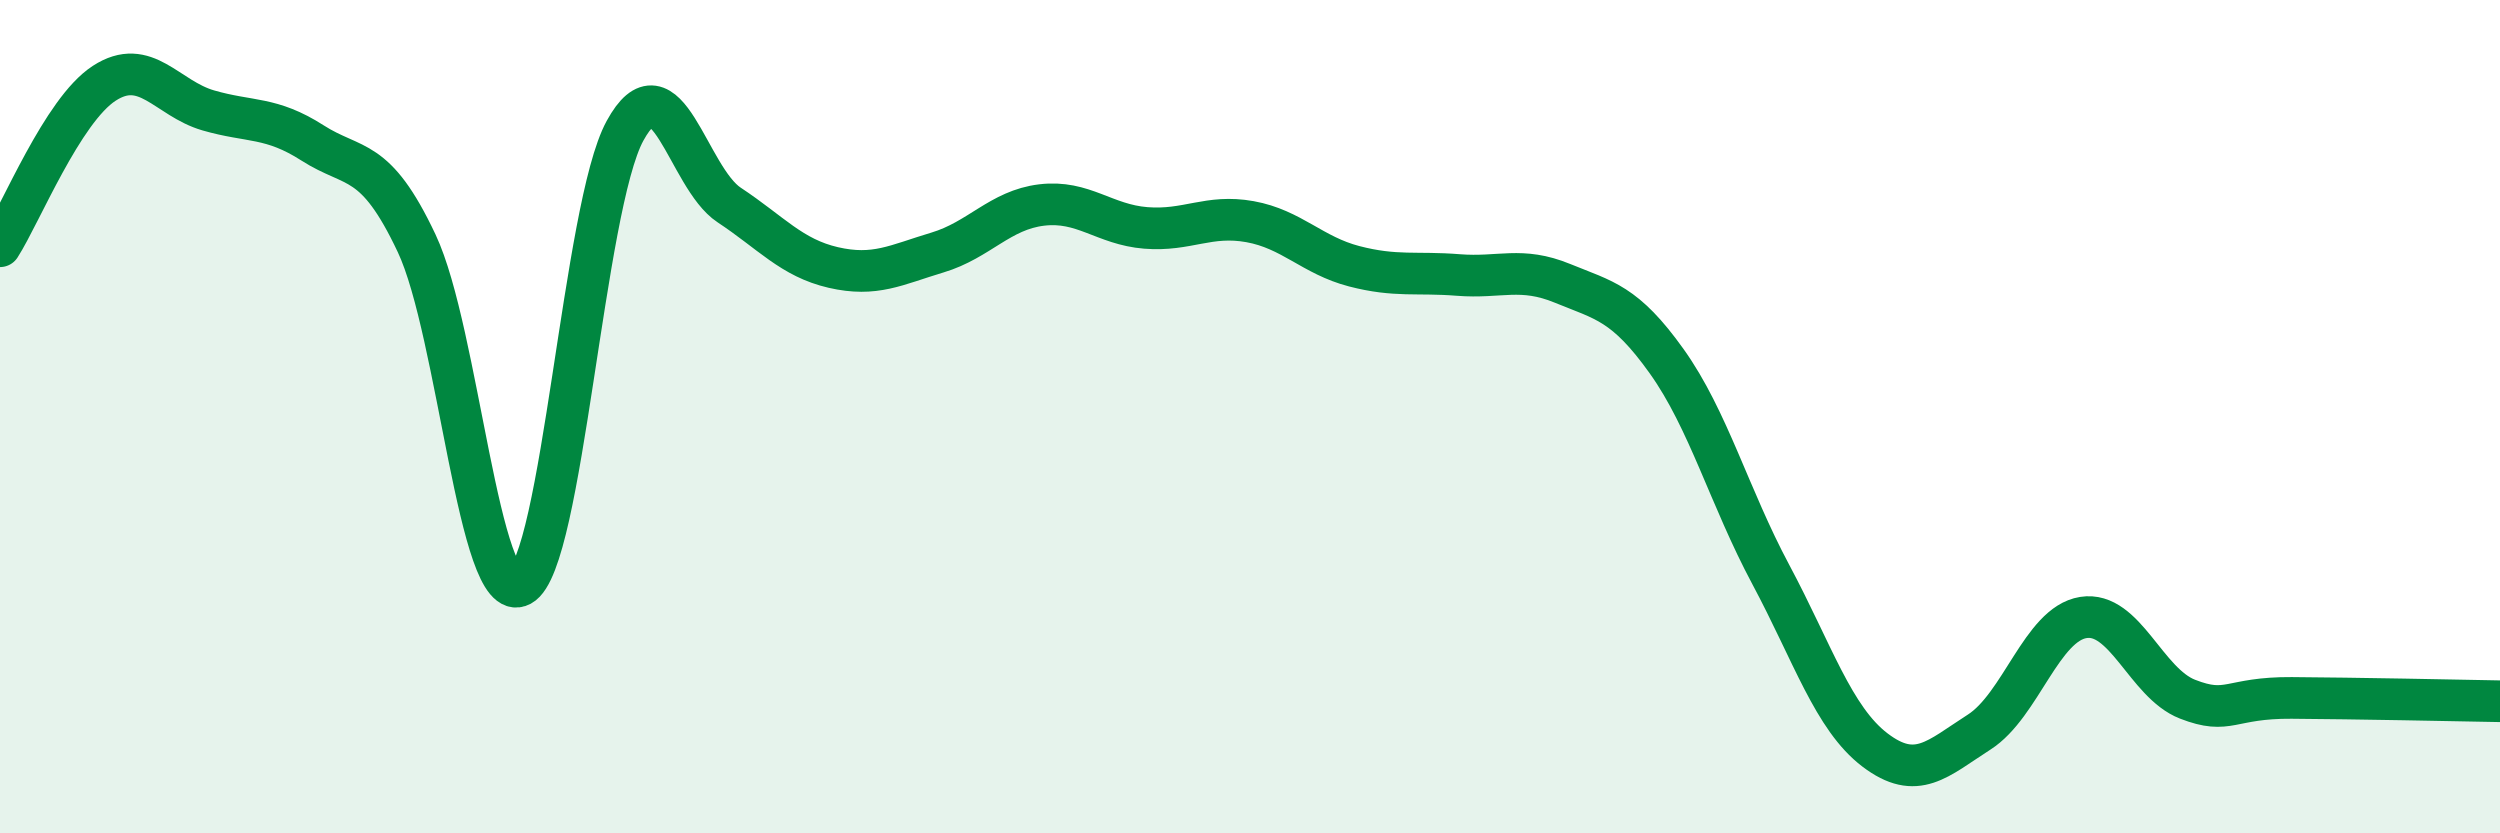 
    <svg width="60" height="20" viewBox="0 0 60 20" xmlns="http://www.w3.org/2000/svg">
      <path
        d="M 0,5.91 C 0.5,5.13 1.5,2.65 2.5,2 C 3.5,1.35 4,2.36 5,2.65 C 6,2.94 6.5,2.79 7.5,3.43 C 8.5,4.07 9,3.72 10,5.84 C 11,7.96 11.5,14.59 12.5,14.05 C 13.5,13.51 14,4.97 15,3.14 C 16,1.31 16.5,4.26 17.5,4.92 C 18.5,5.58 19,6.19 20,6.42 C 21,6.65 21.5,6.36 22.5,6.06 C 23.5,5.76 24,5.04 25,4.92 C 26,4.8 26.5,5.39 27.5,5.47 C 28.5,5.55 29,5.14 30,5.32 C 31,5.5 31.5,6.13 32.5,6.39 C 33.5,6.65 34,6.52 35,6.6 C 36,6.68 36.5,6.39 37.5,6.8 C 38.5,7.21 39,7.27 40,8.67 C 41,10.07 41.5,11.92 42.5,13.79 C 43.5,15.66 44,17.24 45,18 C 46,18.76 46.5,18.21 47.5,17.57 C 48.5,16.93 49,14.98 50,14.82 C 51,14.66 51.5,16.39 52.5,16.78 C 53.5,17.17 53.5,16.74 55,16.75 C 56.5,16.76 59,16.81 60,16.83L60 20L0 20Z"
        fill="#008740"
        opacity="0.1"
        stroke-linecap="round"
        stroke-linejoin="round"
      />
      <path
        d="M 0,5.91 C 0.5,5.13 1.5,2.65 2.5,2 C 3.5,1.35 4,2.36 5,2.65 C 6,2.94 6.5,2.79 7.5,3.43 C 8.5,4.07 9,3.72 10,5.84 C 11,7.96 11.5,14.59 12.5,14.05 C 13.5,13.51 14,4.97 15,3.14 C 16,1.31 16.5,4.26 17.5,4.92 C 18.5,5.58 19,6.19 20,6.42 C 21,6.65 21.5,6.36 22.5,6.06 C 23.5,5.76 24,5.04 25,4.92 C 26,4.8 26.5,5.39 27.5,5.47 C 28.5,5.55 29,5.14 30,5.32 C 31,5.5 31.5,6.13 32.5,6.39 C 33.5,6.65 34,6.52 35,6.6 C 36,6.68 36.5,6.39 37.5,6.8 C 38.5,7.21 39,7.27 40,8.67 C 41,10.07 41.5,11.92 42.5,13.79 C 43.5,15.66 44,17.24 45,18 C 46,18.76 46.5,18.21 47.5,17.57 C 48.5,16.93 49,14.98 50,14.82 C 51,14.66 51.5,16.39 52.5,16.78 C 53.5,17.17 53.5,16.74 55,16.75 C 56.5,16.76 59,16.81 60,16.83"
        stroke="#008740"
        stroke-width="1"
        fill="none"
        stroke-linecap="round"
        stroke-linejoin="round"
      />
    </svg>
  